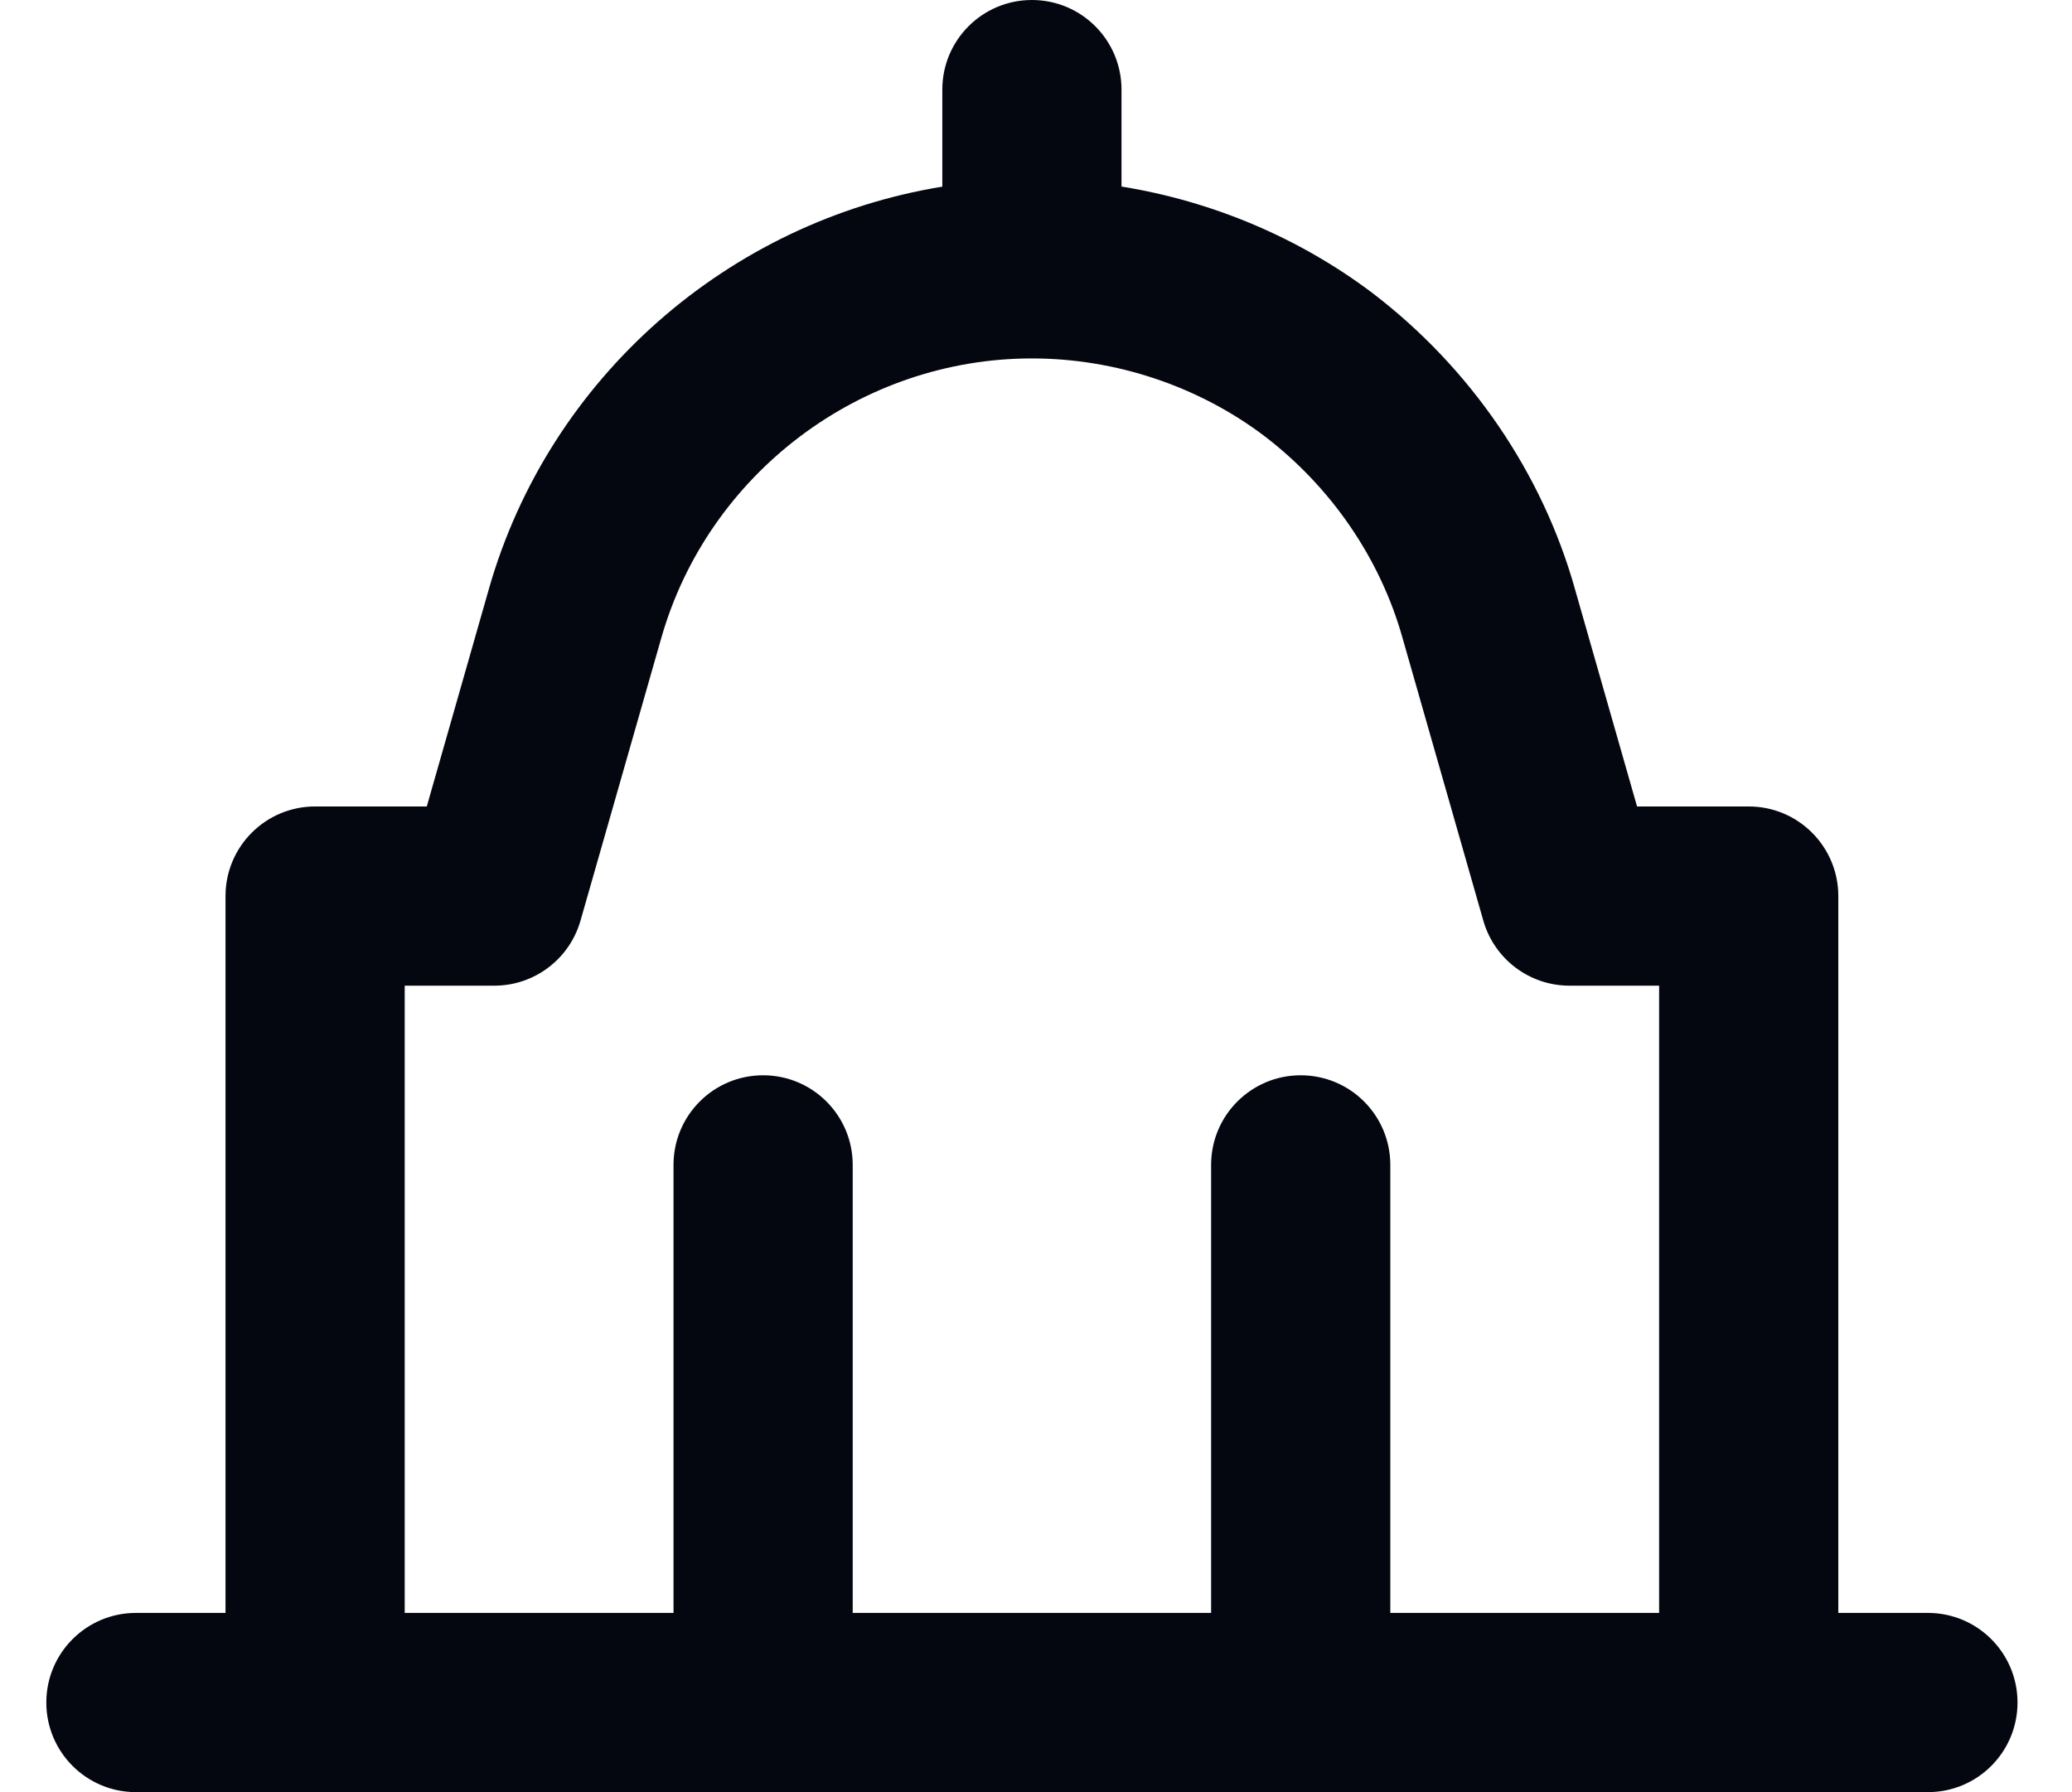 <svg width="37" height="32" viewBox="0 0 37 32" fill="none" xmlns="http://www.w3.org/2000/svg">
<path d="M34.427 28.8H32.827V16C32.827 15.116 32.111 14.4 31.227 14.4H29.233L28.127 10.528C27.546 8.452 26.265 6.575 24.513 5.236C23.202 4.246 21.65 3.593 20.027 3.331V1.6C20.027 0.716 19.311 0 18.427 0C17.543 0 16.827 0.716 16.827 1.6V3.333C13.022 3.952 9.808 6.732 8.729 10.52L7.621 14.4H5.627C4.743 14.4 4.027 15.116 4.027 16V28.8H2.427C1.543 28.8 0.827 29.516 0.827 30.4C0.827 31.284 1.543 32 2.427 32H5.627H31.227H34.427C35.312 32 36.027 31.284 36.027 30.4C36.027 29.516 35.312 28.8 34.427 28.8ZM7.227 17.6H8.827C9.541 17.6 10.169 17.127 10.366 16.439L11.807 11.398C12.644 8.455 15.368 6.4 18.427 6.4C19.922 6.4 21.397 6.894 22.576 7.784C23.774 8.698 24.651 9.98 25.047 11.398L26.488 16.439C26.685 17.127 27.313 17.6 28.027 17.6H29.627V28.8H24.827V20.8C24.827 19.916 24.111 19.2 23.227 19.2C22.343 19.2 21.627 19.916 21.627 20.8V28.8H15.227V20.8C15.227 19.916 14.511 19.2 13.627 19.2C12.743 19.2 12.027 19.916 12.027 20.8V28.8H7.227V17.6Z" fill="#04070F"/>
</svg>
